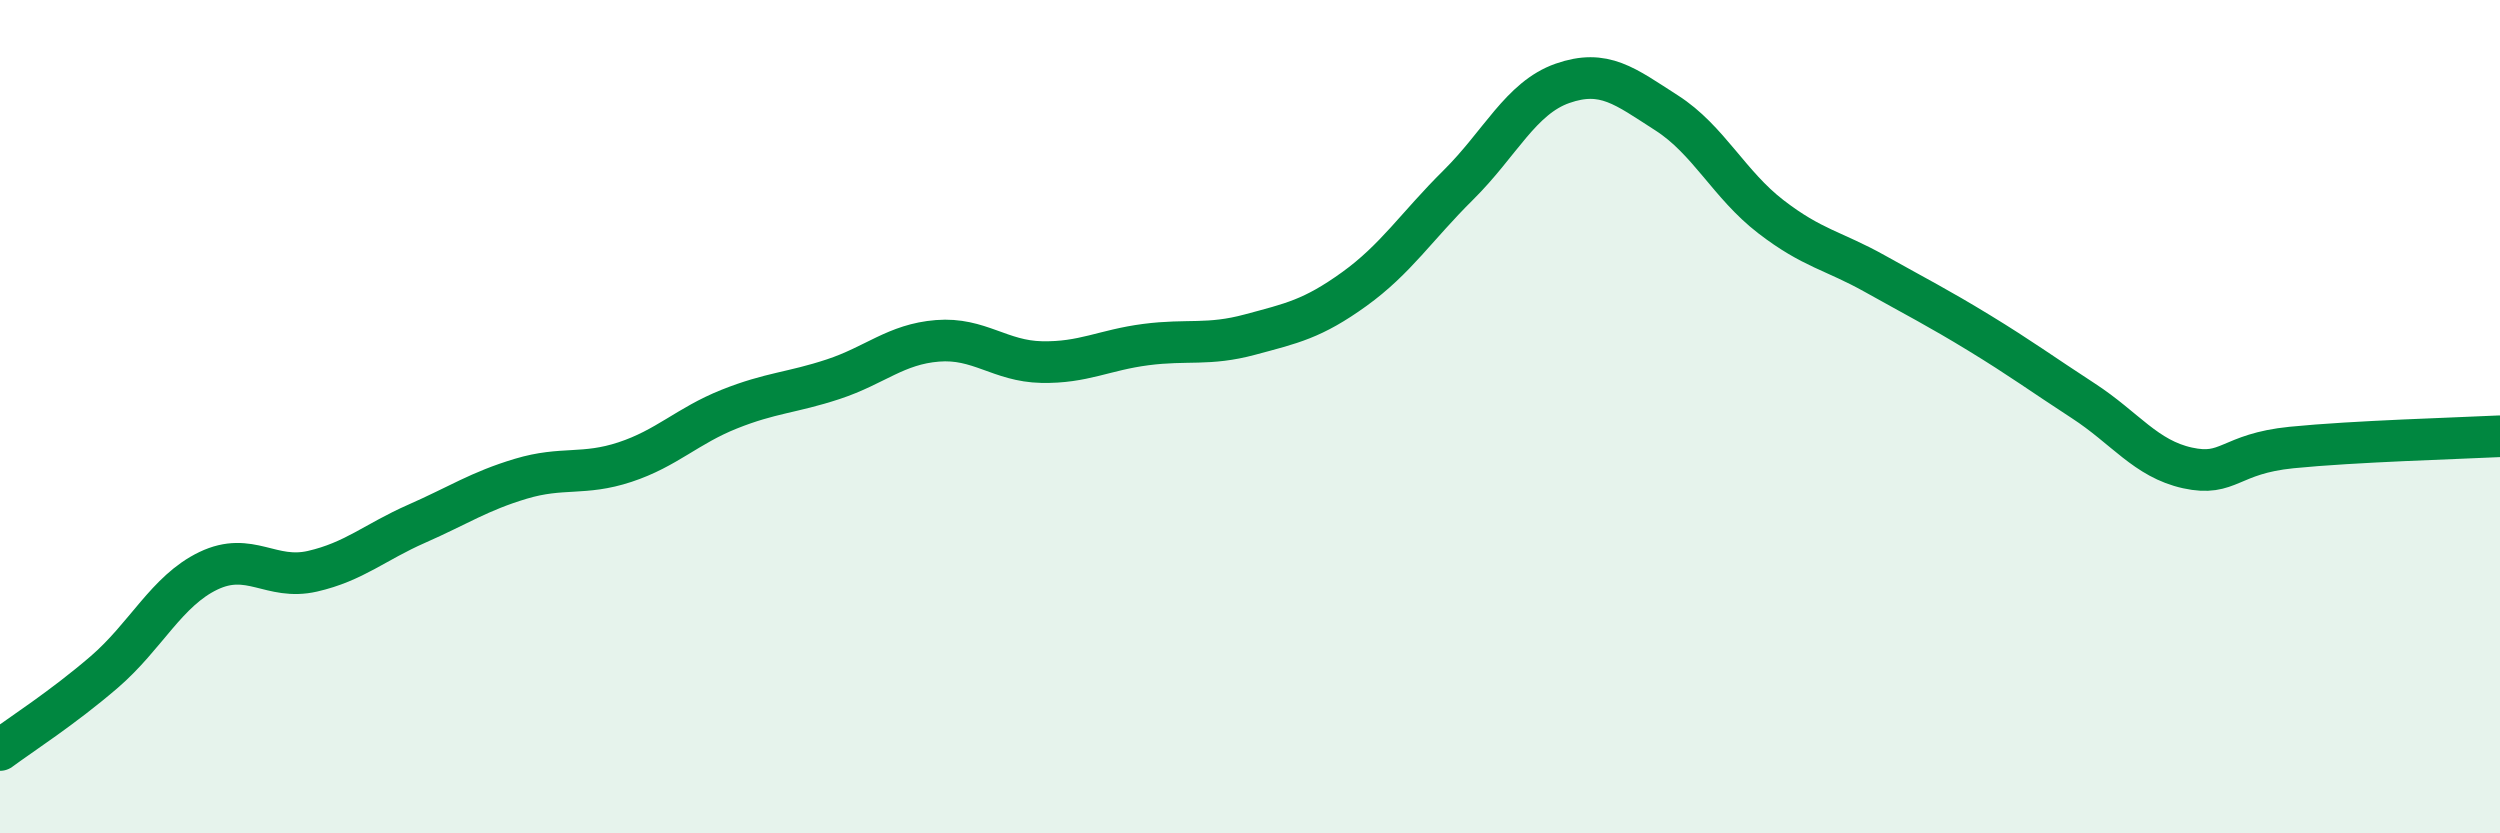 
    <svg width="60" height="20" viewBox="0 0 60 20" xmlns="http://www.w3.org/2000/svg">
      <path
        d="M 0,18 C 0.5,17.63 1.5,16.99 2.5,16.13 C 3.5,15.27 4,14.18 5,13.7 C 6,13.22 6.5,13.94 7.5,13.71 C 8.5,13.48 9,13.01 10,12.57 C 11,12.13 11.5,11.79 12.5,11.49 C 13.5,11.19 14,11.42 15,11.09 C 16,10.76 16.5,10.22 17.5,9.82 C 18.5,9.42 19,9.43 20,9.1 C 21,8.77 21.5,8.26 22.5,8.18 C 23.5,8.1 24,8.67 25,8.69 C 26,8.71 26.5,8.4 27.5,8.27 C 28.5,8.14 29,8.3 30,8.03 C 31,7.76 31.5,7.66 32.5,6.94 C 33.5,6.22 34,5.43 35,4.44 C 36,3.45 36.5,2.35 37.5,2 C 38.5,1.65 39,2.07 40,2.71 C 41,3.35 41.5,4.43 42.5,5.2 C 43.5,5.97 44,6.01 45,6.57 C 46,7.13 46.5,7.38 47.5,7.99 C 48.5,8.6 49,8.97 50,9.62 C 51,10.27 51.5,11.01 52.5,11.23 C 53.5,11.45 53.5,10.89 55,10.74 C 56.5,10.59 59,10.52 60,10.47L60 20L0 20Z"
        fill="#008740"
        opacity="0.1"
        stroke-linecap="round"
        stroke-linejoin="round"
      />
      <path
        d="M 0,18 C 0.5,17.63 1.5,16.99 2.5,16.13 C 3.5,15.27 4,14.18 5,13.7 C 6,13.22 6.5,13.94 7.5,13.71 C 8.5,13.48 9,13.01 10,12.57 C 11,12.13 11.5,11.79 12.5,11.49 C 13.5,11.19 14,11.42 15,11.09 C 16,10.76 16.5,10.22 17.5,9.82 C 18.5,9.42 19,9.43 20,9.1 C 21,8.77 21.5,8.26 22.5,8.18 C 23.5,8.1 24,8.67 25,8.69 C 26,8.71 26.5,8.4 27.5,8.27 C 28.5,8.14 29,8.3 30,8.03 C 31,7.76 31.5,7.66 32.5,6.94 C 33.5,6.22 34,5.43 35,4.44 C 36,3.45 36.5,2.35 37.5,2 C 38.5,1.65 39,2.07 40,2.71 C 41,3.35 41.5,4.43 42.5,5.2 C 43.5,5.97 44,6.01 45,6.57 C 46,7.13 46.5,7.38 47.5,7.99 C 48.5,8.6 49,8.97 50,9.62 C 51,10.27 51.5,11.01 52.5,11.23 C 53.5,11.45 53.5,10.89 55,10.74 C 56.5,10.59 59,10.52 60,10.47"
        stroke="#008740"
        stroke-width="1"
        fill="none"
        stroke-linecap="round"
        stroke-linejoin="round"
      />
    </svg>
  